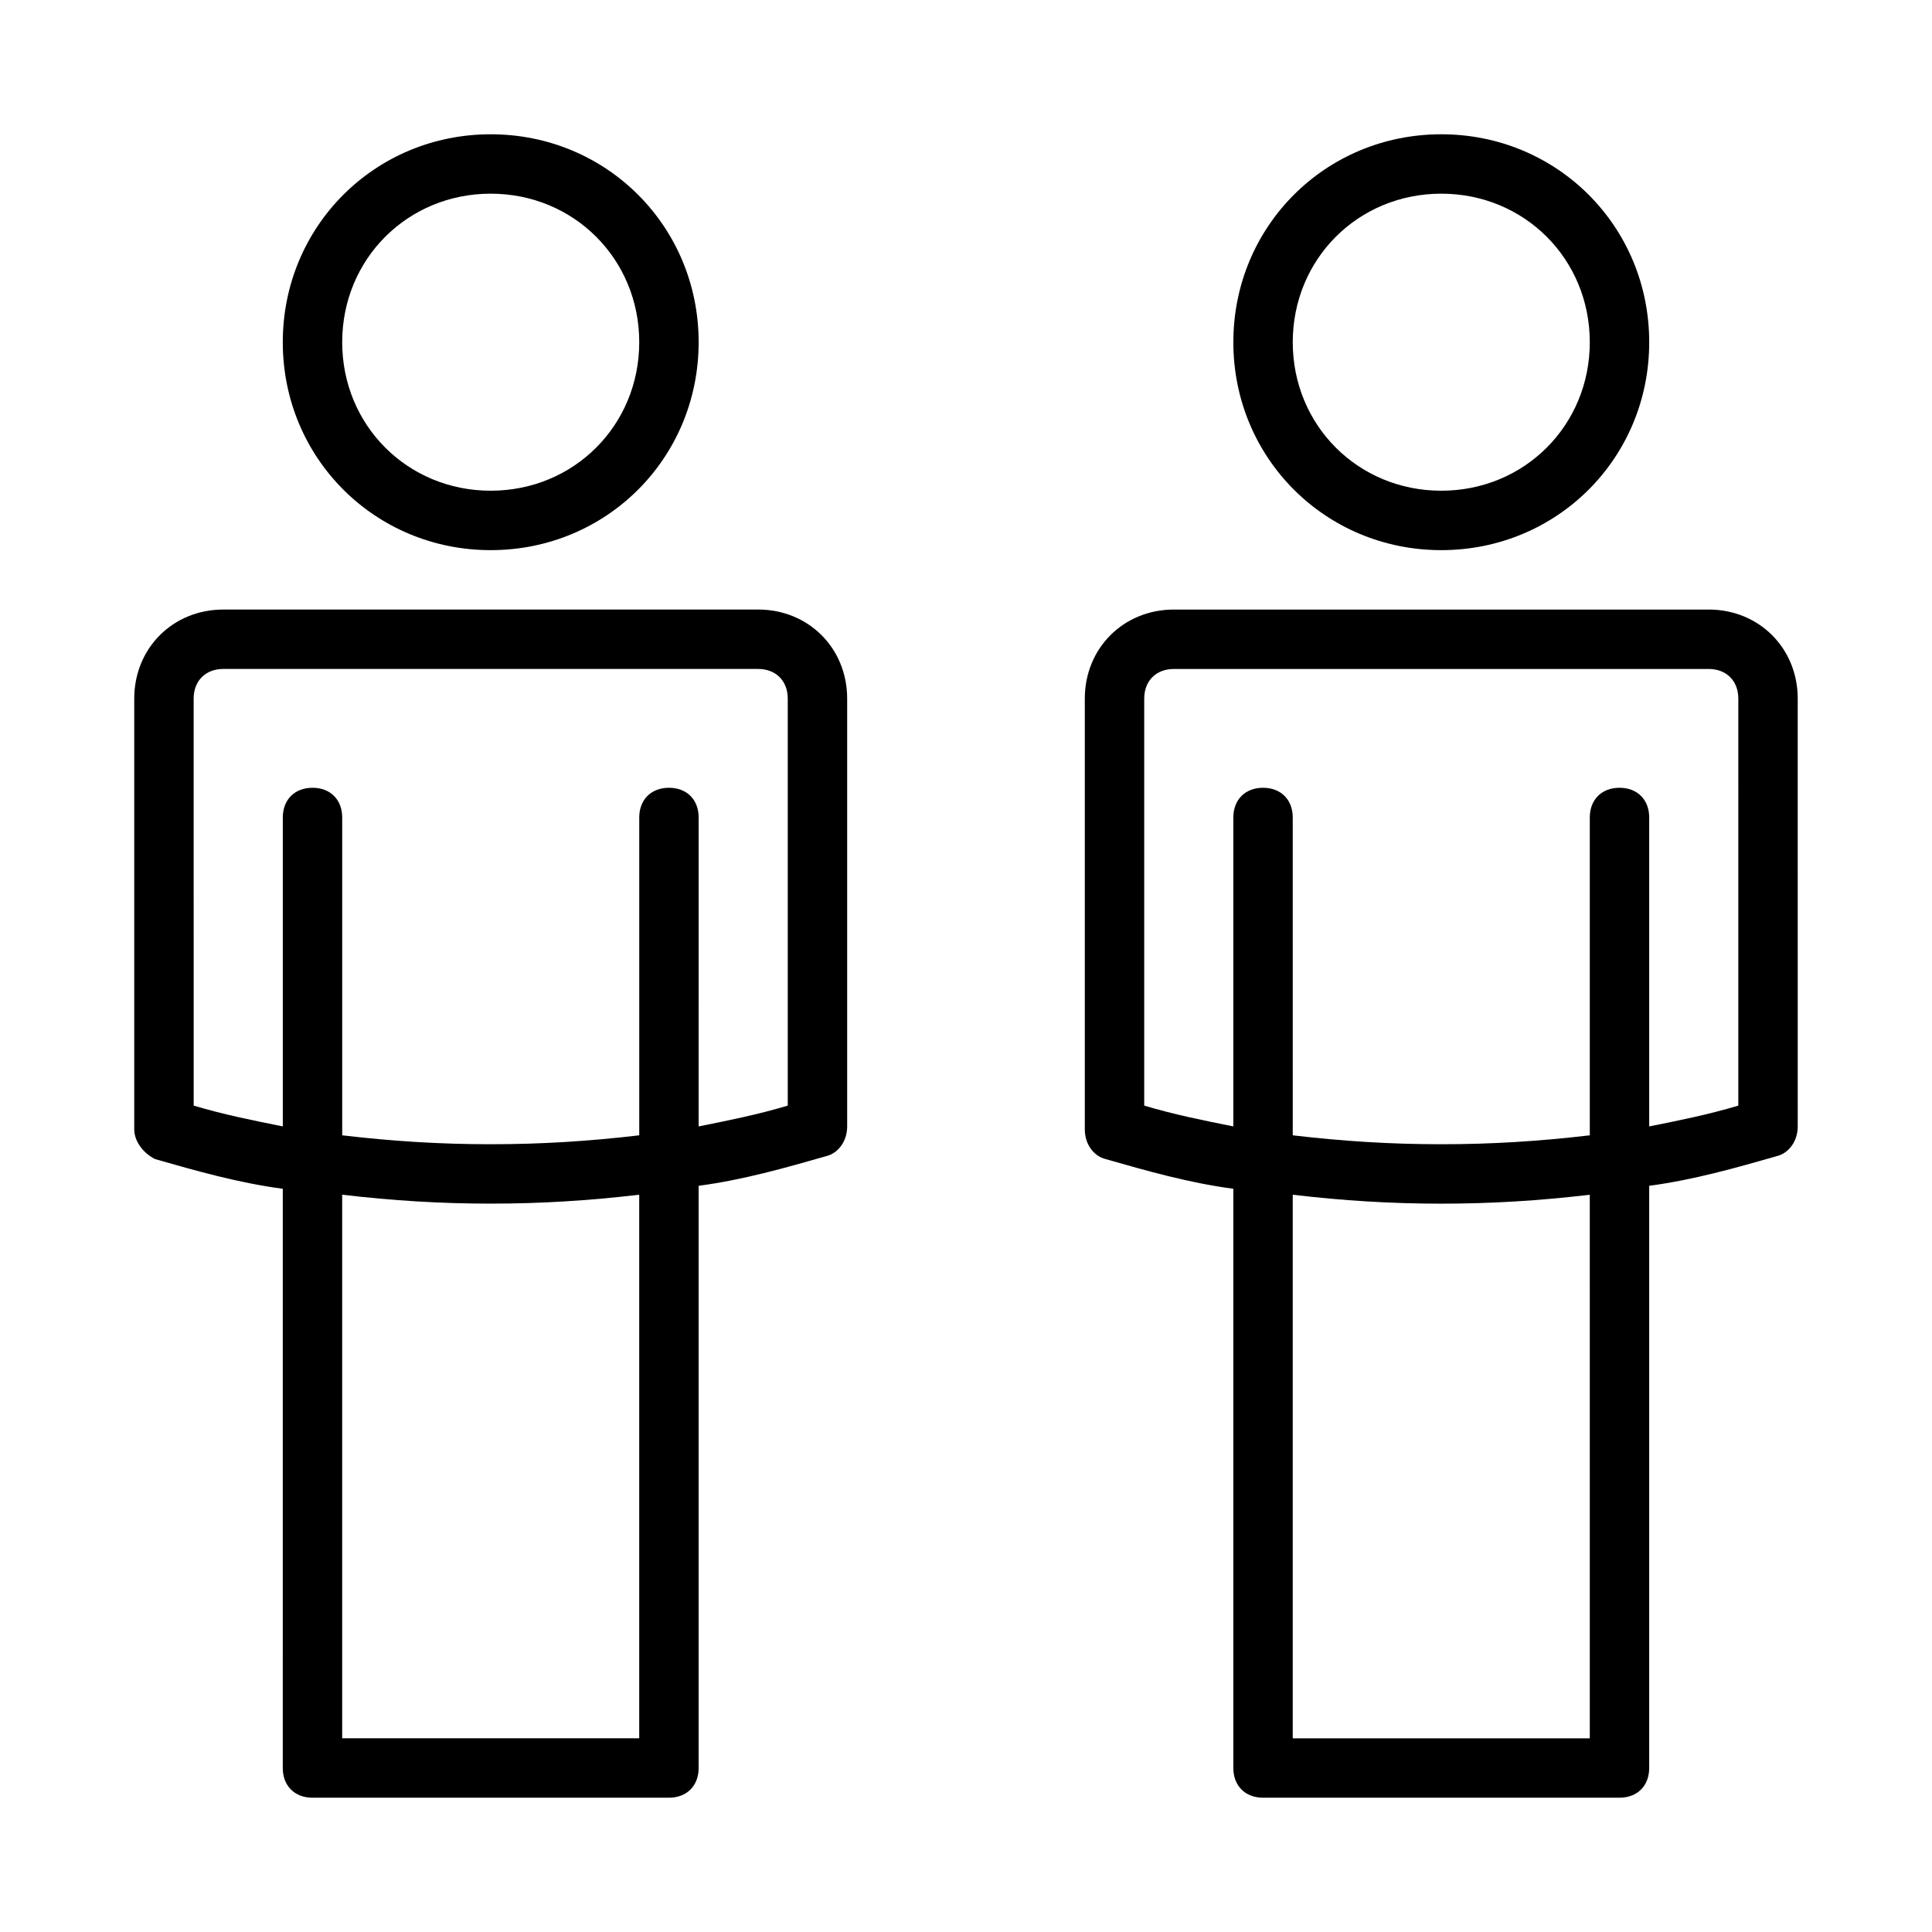 <?xml version="1.0" encoding="UTF-8"?>
<!-- Uploaded to: ICON Repo, www.iconrepo.com, Generator: ICON Repo Mixer Tools -->
<svg fill="#000000" width="800px" height="800px" version="1.1" viewBox="144 144 512 512" xmlns="http://www.w3.org/2000/svg">
 <g>
  <path d="m218.94 234.69c0 30.699 24.402 55.105 55.105 55.105 30.699 0 55.105-24.402 55.105-55.105 0-30.699-24.402-55.105-55.105-55.105s-55.105 24.402-55.105 55.105zm55.105-39.363c22.043 0 39.359 17.32 39.359 39.359 0 22.043-17.32 39.359-39.359 39.359-22.043 0-39.359-17.32-39.359-39.359 0-22.039 17.316-39.359 39.359-39.359z"/>
  <path d="m185.09 451.17c11.02 3.148 22.043 6.297 33.852 7.871l-0.004 153.5c0 4.723 3.148 7.871 7.871 7.871h94.465c4.723 0 7.871-3.148 7.871-7.871v-154.29c11.809-1.574 22.828-4.723 33.852-7.871 3.148-0.789 5.512-3.938 5.512-7.871v-113.36c0-13.383-10.234-23.617-23.617-23.617l-141.7 0.004c-13.383 0-23.617 10.234-23.617 23.617v114.14c0 3.148 2.363 6.297 5.512 7.871zm128.31 153.5h-78.719v-144.06c13.383 1.574 25.977 2.363 39.359 2.363s25.977-0.789 39.359-2.363zm-118.08-275.52c0-4.723 3.148-7.871 7.871-7.871h141.7c4.723 0 7.871 3.148 7.871 7.871v107.85c-7.871 2.363-15.742 3.938-23.617 5.512l0.004-81.871c0-4.723-3.148-7.871-7.871-7.871s-7.871 3.148-7.871 7.871v84.23c-13.383 1.574-25.977 2.363-39.359 2.363s-25.977-0.789-39.359-2.363v-84.23c0-4.723-3.148-7.871-7.871-7.871s-7.871 3.148-7.871 7.871v81.867c-7.871-1.574-15.742-3.148-23.617-5.512z"/>
  <path d="m470.85 234.69c0 30.699 24.402 55.105 55.105 55.105 30.699 0 55.105-24.402 55.105-55.105 0-30.699-24.402-55.105-55.105-55.105s-55.105 24.402-55.105 55.105zm55.102-39.363c22.043 0 39.359 17.32 39.359 39.359 0 22.043-17.32 39.359-39.359 39.359-22.043 0-39.359-17.32-39.359-39.359 0-22.039 17.32-39.359 39.359-39.359z"/>
  <path d="m596.8 305.54h-141.7c-13.383 0-23.617 10.234-23.617 23.617v114.14c0 3.938 2.363 7.086 5.512 7.871 11.02 3.148 22.043 6.297 33.852 7.871v153.5c0 4.723 3.148 7.871 7.871 7.871h94.465c4.723 0 7.871-3.148 7.871-7.871v-154.29c11.809-1.574 22.828-4.723 33.852-7.871 3.148-0.789 5.512-3.938 5.512-7.871l-0.004-113.36c0-13.379-10.234-23.613-23.613-23.613zm-31.488 299.14h-78.723v-144.06c13.383 1.574 25.977 2.363 39.359 2.363 13.383 0 25.977-0.789 39.359-2.363zm39.359-167.68c-7.871 2.363-15.742 3.938-23.617 5.512v-81.871c0-4.723-3.148-7.871-7.871-7.871s-7.871 3.148-7.871 7.871v84.23c-13.383 1.574-25.977 2.363-39.359 2.363s-25.977-0.789-39.359-2.363l-0.004-84.23c0-4.723-3.148-7.871-7.871-7.871s-7.871 3.148-7.871 7.871v81.867c-7.871-1.574-15.742-3.148-23.617-5.512v-107.84c0-4.723 3.148-7.871 7.871-7.871h141.7c4.723 0 7.871 3.148 7.871 7.871z"/>
 </g>
</svg>